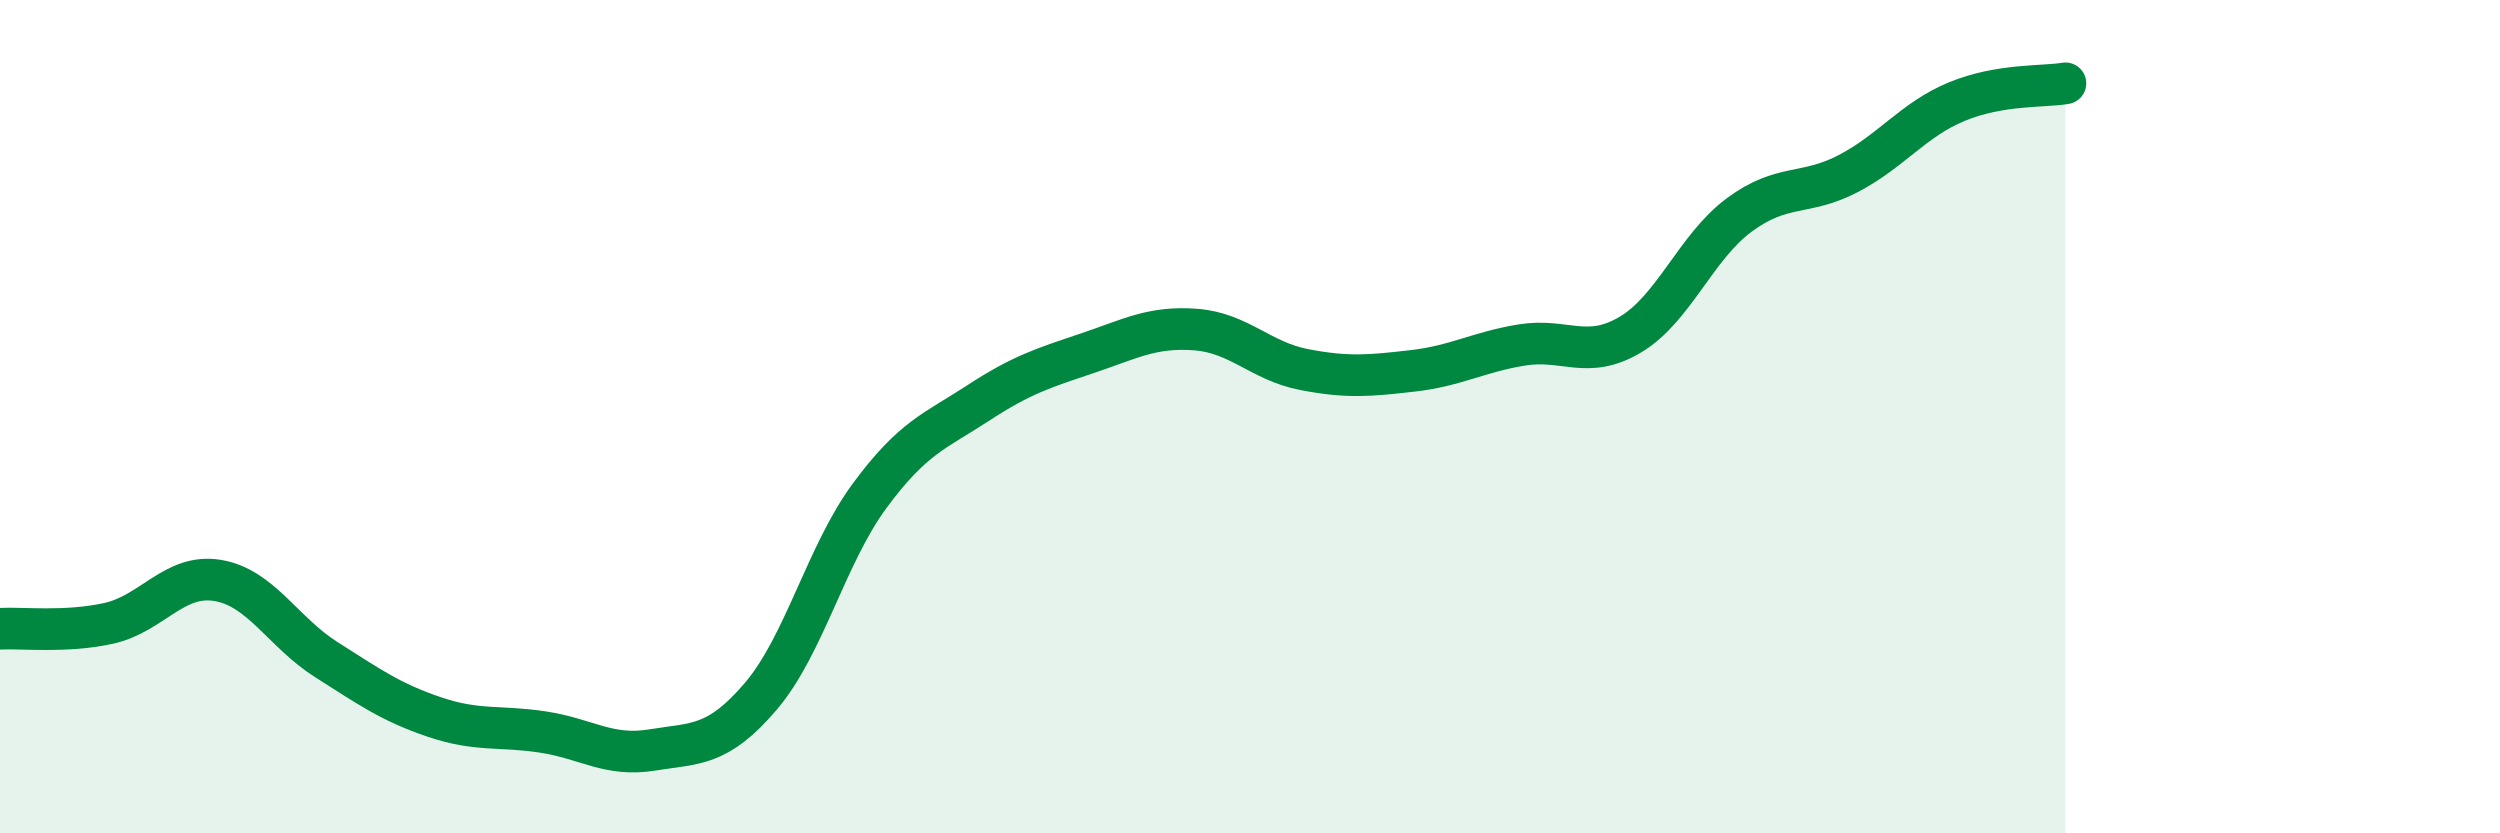 
    <svg width="60" height="20" viewBox="0 0 60 20" xmlns="http://www.w3.org/2000/svg">
      <path
        d="M 0,15.09 C 0.52,15.06 1.57,15.19 2.61,14.96 C 3.65,14.73 4.18,13.76 5.22,13.93 C 6.26,14.1 6.79,15.17 7.83,15.83 C 8.87,16.49 9.39,16.86 10.43,17.21 C 11.47,17.56 12,17.41 13.04,17.57 C 14.08,17.73 14.61,18.17 15.65,18 C 16.69,17.83 17.22,17.93 18.26,16.71 C 19.3,15.49 19.83,13.31 20.87,11.9 C 21.91,10.49 22.44,10.35 23.48,9.67 C 24.52,8.99 25.05,8.83 26.09,8.48 C 27.13,8.13 27.66,7.83 28.7,7.91 C 29.74,7.99 30.26,8.67 31.3,8.87 C 32.34,9.07 32.87,9.02 33.91,8.9 C 34.95,8.78 35.48,8.45 36.52,8.28 C 37.56,8.11 38.09,8.65 39.13,8.03 C 40.17,7.41 40.7,5.93 41.74,5.16 C 42.78,4.39 43.31,4.71 44.35,4.17 C 45.39,3.63 45.92,2.87 46.96,2.44 C 48,2.01 49.05,2.09 49.57,2L49.57 20L0 20Z"
        fill="#008740"
        opacity="0.1"
        stroke-linecap="round"
        stroke-linejoin="round"
      />
      <path
        d="M 0,15.09 C 0.52,15.06 1.57,15.19 2.61,14.96 C 3.65,14.73 4.18,13.76 5.22,13.93 C 6.26,14.1 6.79,15.17 7.83,15.83 C 8.87,16.49 9.39,16.86 10.43,17.21 C 11.47,17.56 12,17.41 13.04,17.57 C 14.08,17.73 14.61,18.17 15.65,18 C 16.69,17.83 17.22,17.93 18.26,16.71 C 19.3,15.49 19.83,13.31 20.87,11.9 C 21.91,10.49 22.44,10.35 23.48,9.67 C 24.52,8.99 25.05,8.83 26.09,8.48 C 27.13,8.13 27.66,7.83 28.7,7.91 C 29.74,7.99 30.26,8.67 31.3,8.87 C 32.34,9.07 32.87,9.02 33.91,8.9 C 34.95,8.78 35.48,8.45 36.52,8.28 C 37.56,8.11 38.09,8.65 39.13,8.03 C 40.17,7.41 40.7,5.93 41.74,5.16 C 42.78,4.39 43.31,4.71 44.35,4.17 C 45.39,3.63 45.92,2.87 46.96,2.44 C 48,2.01 49.05,2.09 49.57,2"
        stroke="#008740"
        stroke-width="1"
        fill="none"
        stroke-linecap="round"
        stroke-linejoin="round"
      />
    </svg>
  
